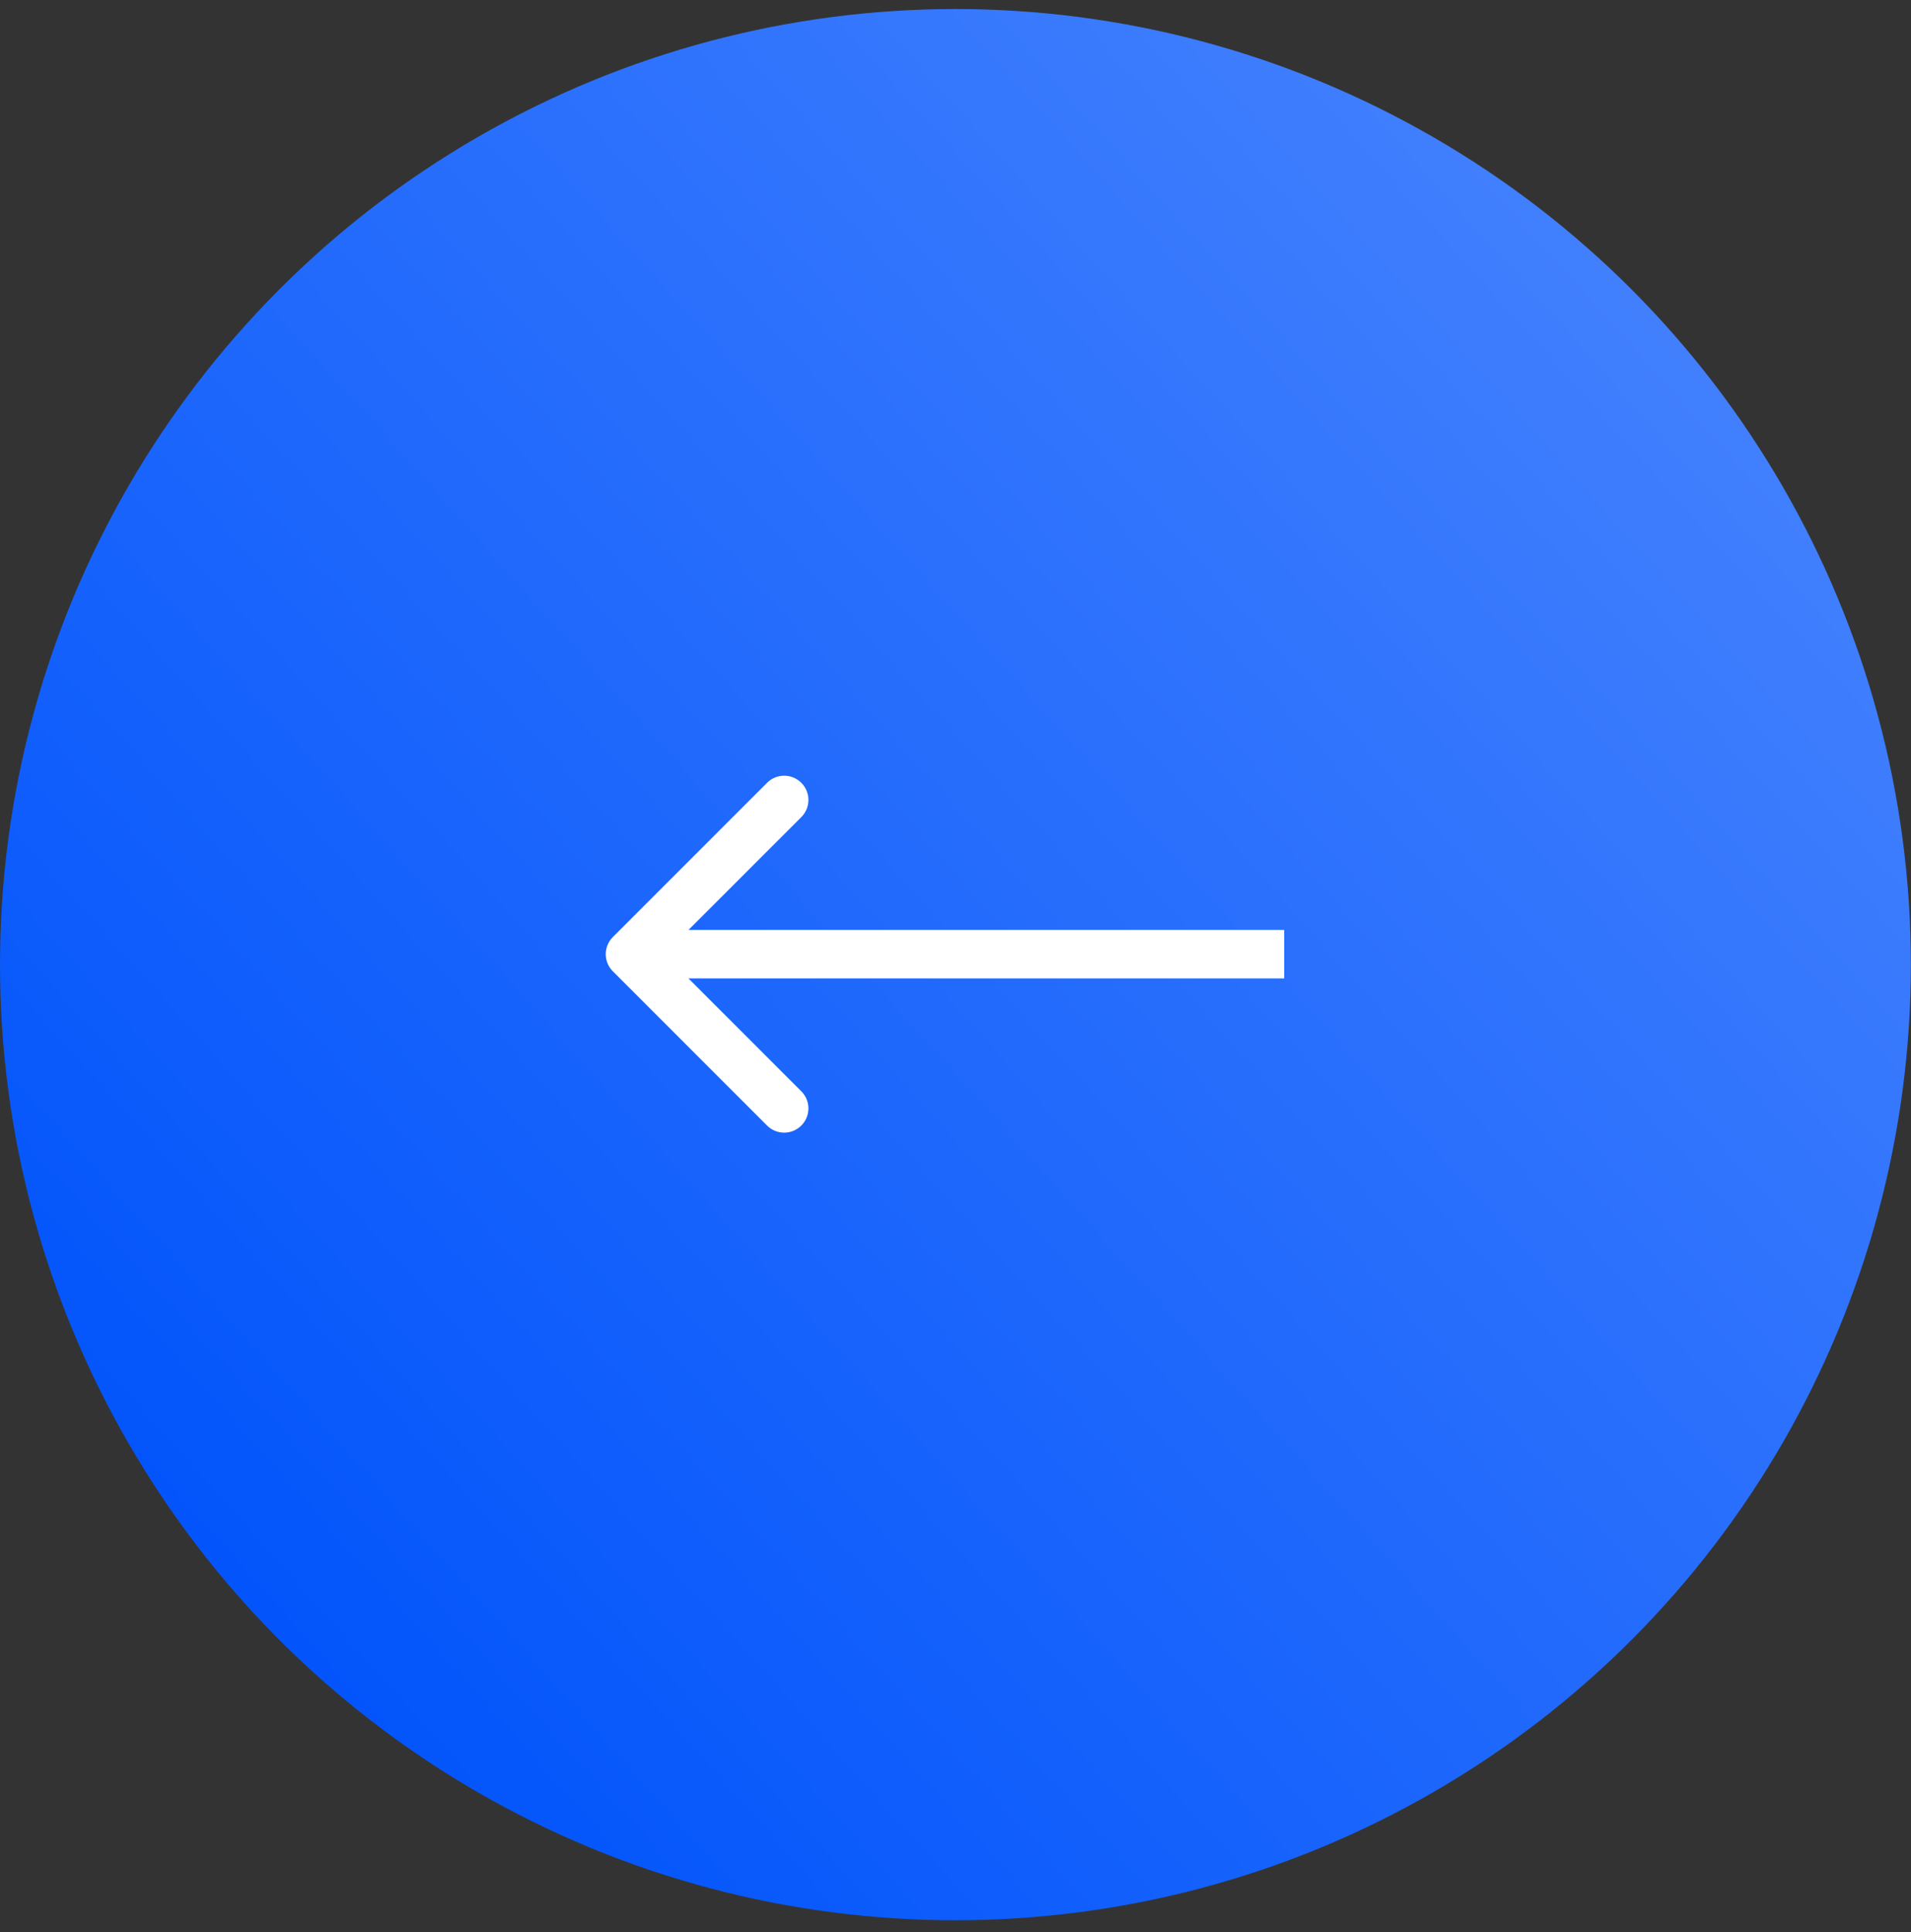 <?xml version="1.0" encoding="UTF-8"?> <svg xmlns="http://www.w3.org/2000/svg" width="92" height="93" viewBox="0 0 92 93" fill="none"><rect x="0" y="0" width="92" height="93" fill="#333333" stroke="none"/><circle cx="45.997" cy="46.432" r="45.997" fill="url(#paint0_linear_147_522)"></circle><path d="M29.504 46.753C29.048 46.297 29.048 45.559 29.504 45.103L36.927 37.68C37.383 37.224 38.121 37.224 38.577 37.68C39.033 38.135 39.033 38.874 38.577 39.33L31.978 45.928L38.577 52.527C39.033 52.982 39.033 53.721 38.577 54.176C38.121 54.632 37.383 54.632 36.927 54.176L29.504 46.753ZM61.824 45.928V47.095H30.329V45.928V44.762H61.824V45.928Z" fill="white"></path><defs><linearGradient id="paint0_linear_147_522" x1="6.677" y1="77.592" x2="124.638" y2="-27.757" gradientUnits="userSpaceOnUse"><stop stop-color="#0053FB"></stop><stop offset="1" stop-color="#6B9CFF"></stop></linearGradient></defs></svg> 